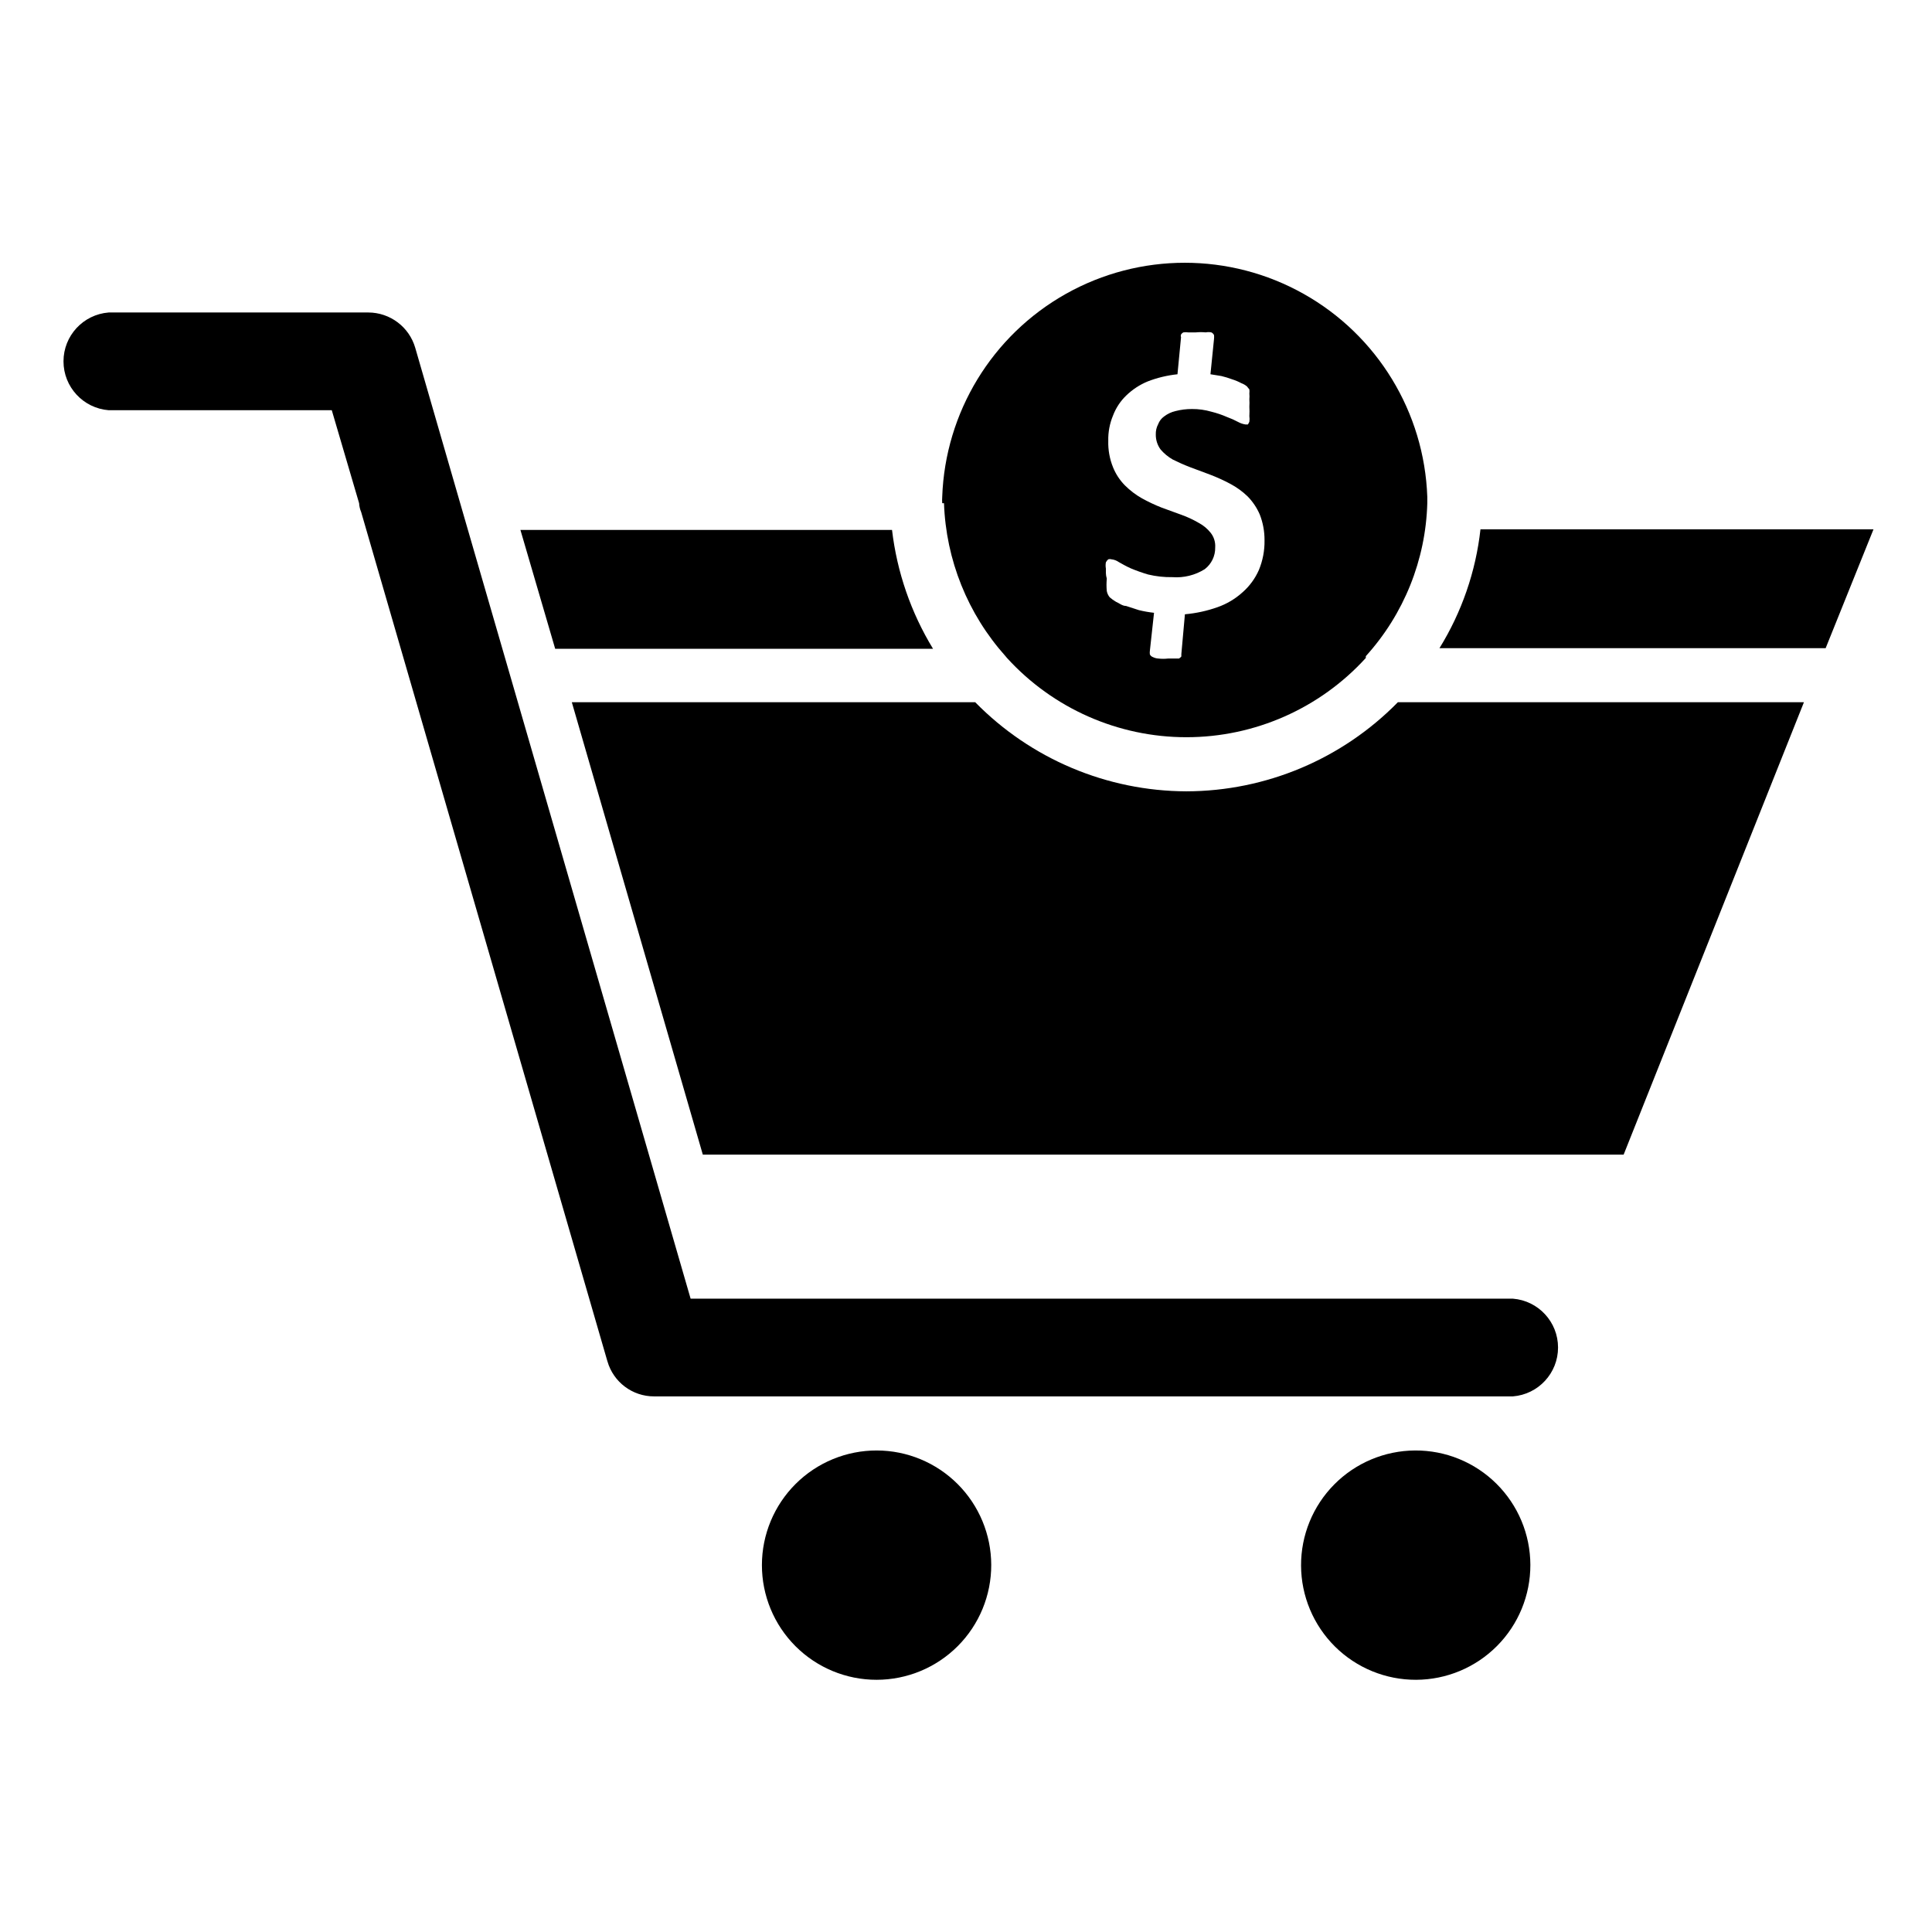 <?xml version="1.0" encoding="UTF-8"?>
<!-- Uploaded to: SVG Find, www.svgrepo.com, Generator: SVG Find Mixer Tools -->
<svg fill="#000000" width="800px" height="800px" version="1.1" viewBox="144 144 512 512" xmlns="http://www.w3.org/2000/svg">
 <g>
  <path d="m394.17 277.35c0.516 15.008 6.281 29.355 16.297 40.543l0.395 0.473c12.188 13.379 29.445 21.004 47.547 21.004 18.098 0 35.359-7.625 47.547-21.004v-0.473c10.094-11.137 15.875-25.516 16.293-40.543v-1.652c-0.785-22.43-13.203-42.824-32.77-53.82-19.562-10.992-43.445-10.992-63.012 0-19.562 10.996-31.984 31.391-32.77 53.82-0.039 0.551-0.039 1.102 0 1.652zm42.902 17.32c-0.102-0.547-0.102-1.109 0-1.652 0.148-0.309 0.367-0.578 0.633-0.789 0.281-0.082 0.582-0.082 0.863 0 0.68 0.07 1.332 0.316 1.891 0.707 0.867 0.473 1.891 1.102 3.148 1.652v0.004c1.516 0.637 3.066 1.188 4.644 1.652 2.113 0.508 4.281 0.746 6.457 0.707 3.012 0.227 6.019-0.52 8.578-2.125 1.777-1.371 2.801-3.504 2.754-5.746 0.094-1.387-0.324-2.762-1.18-3.859-0.875-1.109-1.973-2.019-3.227-2.676-1.453-0.848-2.981-1.559-4.566-2.125l-5.195-1.891c-1.781-0.699-3.519-1.516-5.195-2.438-1.672-0.941-3.207-2.109-4.566-3.465-1.355-1.375-2.43-3.008-3.148-4.801-0.898-2.223-1.328-4.609-1.258-7.008-0.055-2.293 0.375-4.574 1.258-6.691 0.766-2.027 1.977-3.856 3.543-5.352 1.641-1.578 3.562-2.836 5.668-3.699 2.527-0.977 5.176-1.609 7.871-1.891l0.945-9.84c-0.094-0.227-0.094-0.48 0-0.707 0.152-0.242 0.371-0.434 0.629-0.551 0.418-0.062 0.844-0.062 1.262 0h2.047c0.863-0.086 1.73-0.086 2.598 0 0.492-0.098 1-0.098 1.492 0 0.312 0.145 0.562 0.395 0.711 0.707 0.039 0.34 0.039 0.684 0 1.023l-0.945 9.367 2.914 0.473c0.961 0.23 1.906 0.52 2.832 0.867 0.844 0.262 1.66 0.605 2.441 1.023 0.543 0.199 1.051 0.492 1.496 0.863 0 0 0.473 0.629 0.629 0.789 0.043 0.367 0.043 0.734 0 1.102 0.047 0.496 0.047 1 0 1.496 0.043 0.656 0.043 1.312 0 1.969 0.047 0.836 0.047 1.68 0 2.519 0.07 0.496 0.07 0.996 0 1.492-0.109 0.25-0.242 0.484-0.395 0.711h-0.629c-0.66-0.098-1.301-0.312-1.891-0.629-0.961-0.52-1.961-0.969-2.988-1.34-1.348-0.59-2.746-1.062-4.176-1.418-1.66-0.48-3.383-0.719-5.113-0.707-1.488-0.008-2.969 0.176-4.41 0.551-1.086 0.254-2.106 0.738-2.992 1.418-0.715 0.508-1.266 1.223-1.574 2.047-0.449 0.844-0.664 1.797-0.629 2.754-0.016 1.414 0.426 2.793 1.258 3.938 0.914 1.07 2.008 1.977 3.231 2.676 1.418 0.707 2.992 1.418 4.644 2.047l5.273 1.969c1.832 0.699 3.621 1.512 5.352 2.438 1.668 0.887 3.207 2 4.566 3.309 1.363 1.387 2.457 3.016 3.227 4.801 0.855 2.18 1.281 4.508 1.262 6.848 0.047 2.699-0.465 5.379-1.496 7.871-0.996 2.262-2.473 4.277-4.332 5.906-1.918 1.738-4.168 3.078-6.609 3.938-2.797 0.992-5.707 1.625-8.66 1.887l-0.945 10.547v0.633c-0.172 0.223-0.387 0.41-0.629 0.551h-2.914c-0.836 0.094-1.68 0.094-2.519 0-0.52-0.027-1.027-0.16-1.496-0.395-0.344-0.125-0.625-0.379-0.785-0.707-0.043-0.312-0.043-0.633 0-0.945l1.102-10.078c-1.352-0.145-2.695-0.383-4.016-0.707l-3.387-1.102c-1.023 0-1.891-0.789-2.676-1.102h0.004c-0.586-0.344-1.141-0.738-1.656-1.18-0.398-0.477-0.668-1.047-0.785-1.656-0.109-1.098-0.109-2.207 0-3.305-0.316-1.023-0.238-1.891-0.238-2.676z"/>
  <path d="m544.92 488.16h-217.9l-46.758-161.45-13.305-45.895-12.91-44.633c-1.605-5.539-6.672-9.355-12.438-9.371h-68.801c-6.762 0.527-11.98 6.168-11.98 12.949 0 6.785 5.219 12.422 11.98 12.953h59.117l7.242 24.641v-0.004c0.043 0.812 0.23 1.613 0.551 2.363l65.258 225.06 0.004-0.004c1.582 5.512 6.625 9.301 12.359 9.289h227.58c6.762-0.527 11.98-6.168 11.98-12.949s-5.219-12.422-11.98-12.949z"/>
  <path d="m376.38 528.39c-8.066-0.02-15.812 3.168-21.527 8.863-5.715 5.695-8.93 13.43-8.938 21.496-0.008 8.07 3.195 15.809 8.898 21.512 5.707 5.707 13.445 8.91 21.512 8.902 8.07-0.008 15.805-3.223 21.5-8.938 5.695-5.715 8.883-13.461 8.863-21.527-0.023-8.031-3.223-15.73-8.902-21.41-5.68-5.676-13.375-8.879-21.406-8.898z"/>
  <path d="m519.02 528.39c-8.055 0.043-15.762 3.281-21.43 9.004-5.668 5.719-8.832 13.461-8.797 21.512 0.035 8.055 3.266 15.766 8.98 21.441 5.719 5.672 13.453 8.844 21.508 8.816 8.055-0.027 15.77-3.254 21.445-8.965 5.68-5.715 8.855-13.445 8.836-21.5-0.02-8.074-3.254-15.805-8.984-21.492s-13.484-8.859-21.559-8.816z"/>
  <path d="m391.26 315.93c-5.844-9.594-9.551-20.332-10.863-31.488h-98.48l9.211 31.488z"/>
  <path d="m458.41 353.71c-21.066-0.066-41.227-8.574-55.973-23.617h-106.9l34.715 119.89h244.03l47.781-119.89h-107.61c-14.766 15.062-34.957 23.57-56.047 23.617z"/>
  <path d="m536.34 284.28c-1.242 11.172-4.953 21.926-10.863 31.488h102.34l12.676-31.488z"/>
 </g>
</svg>